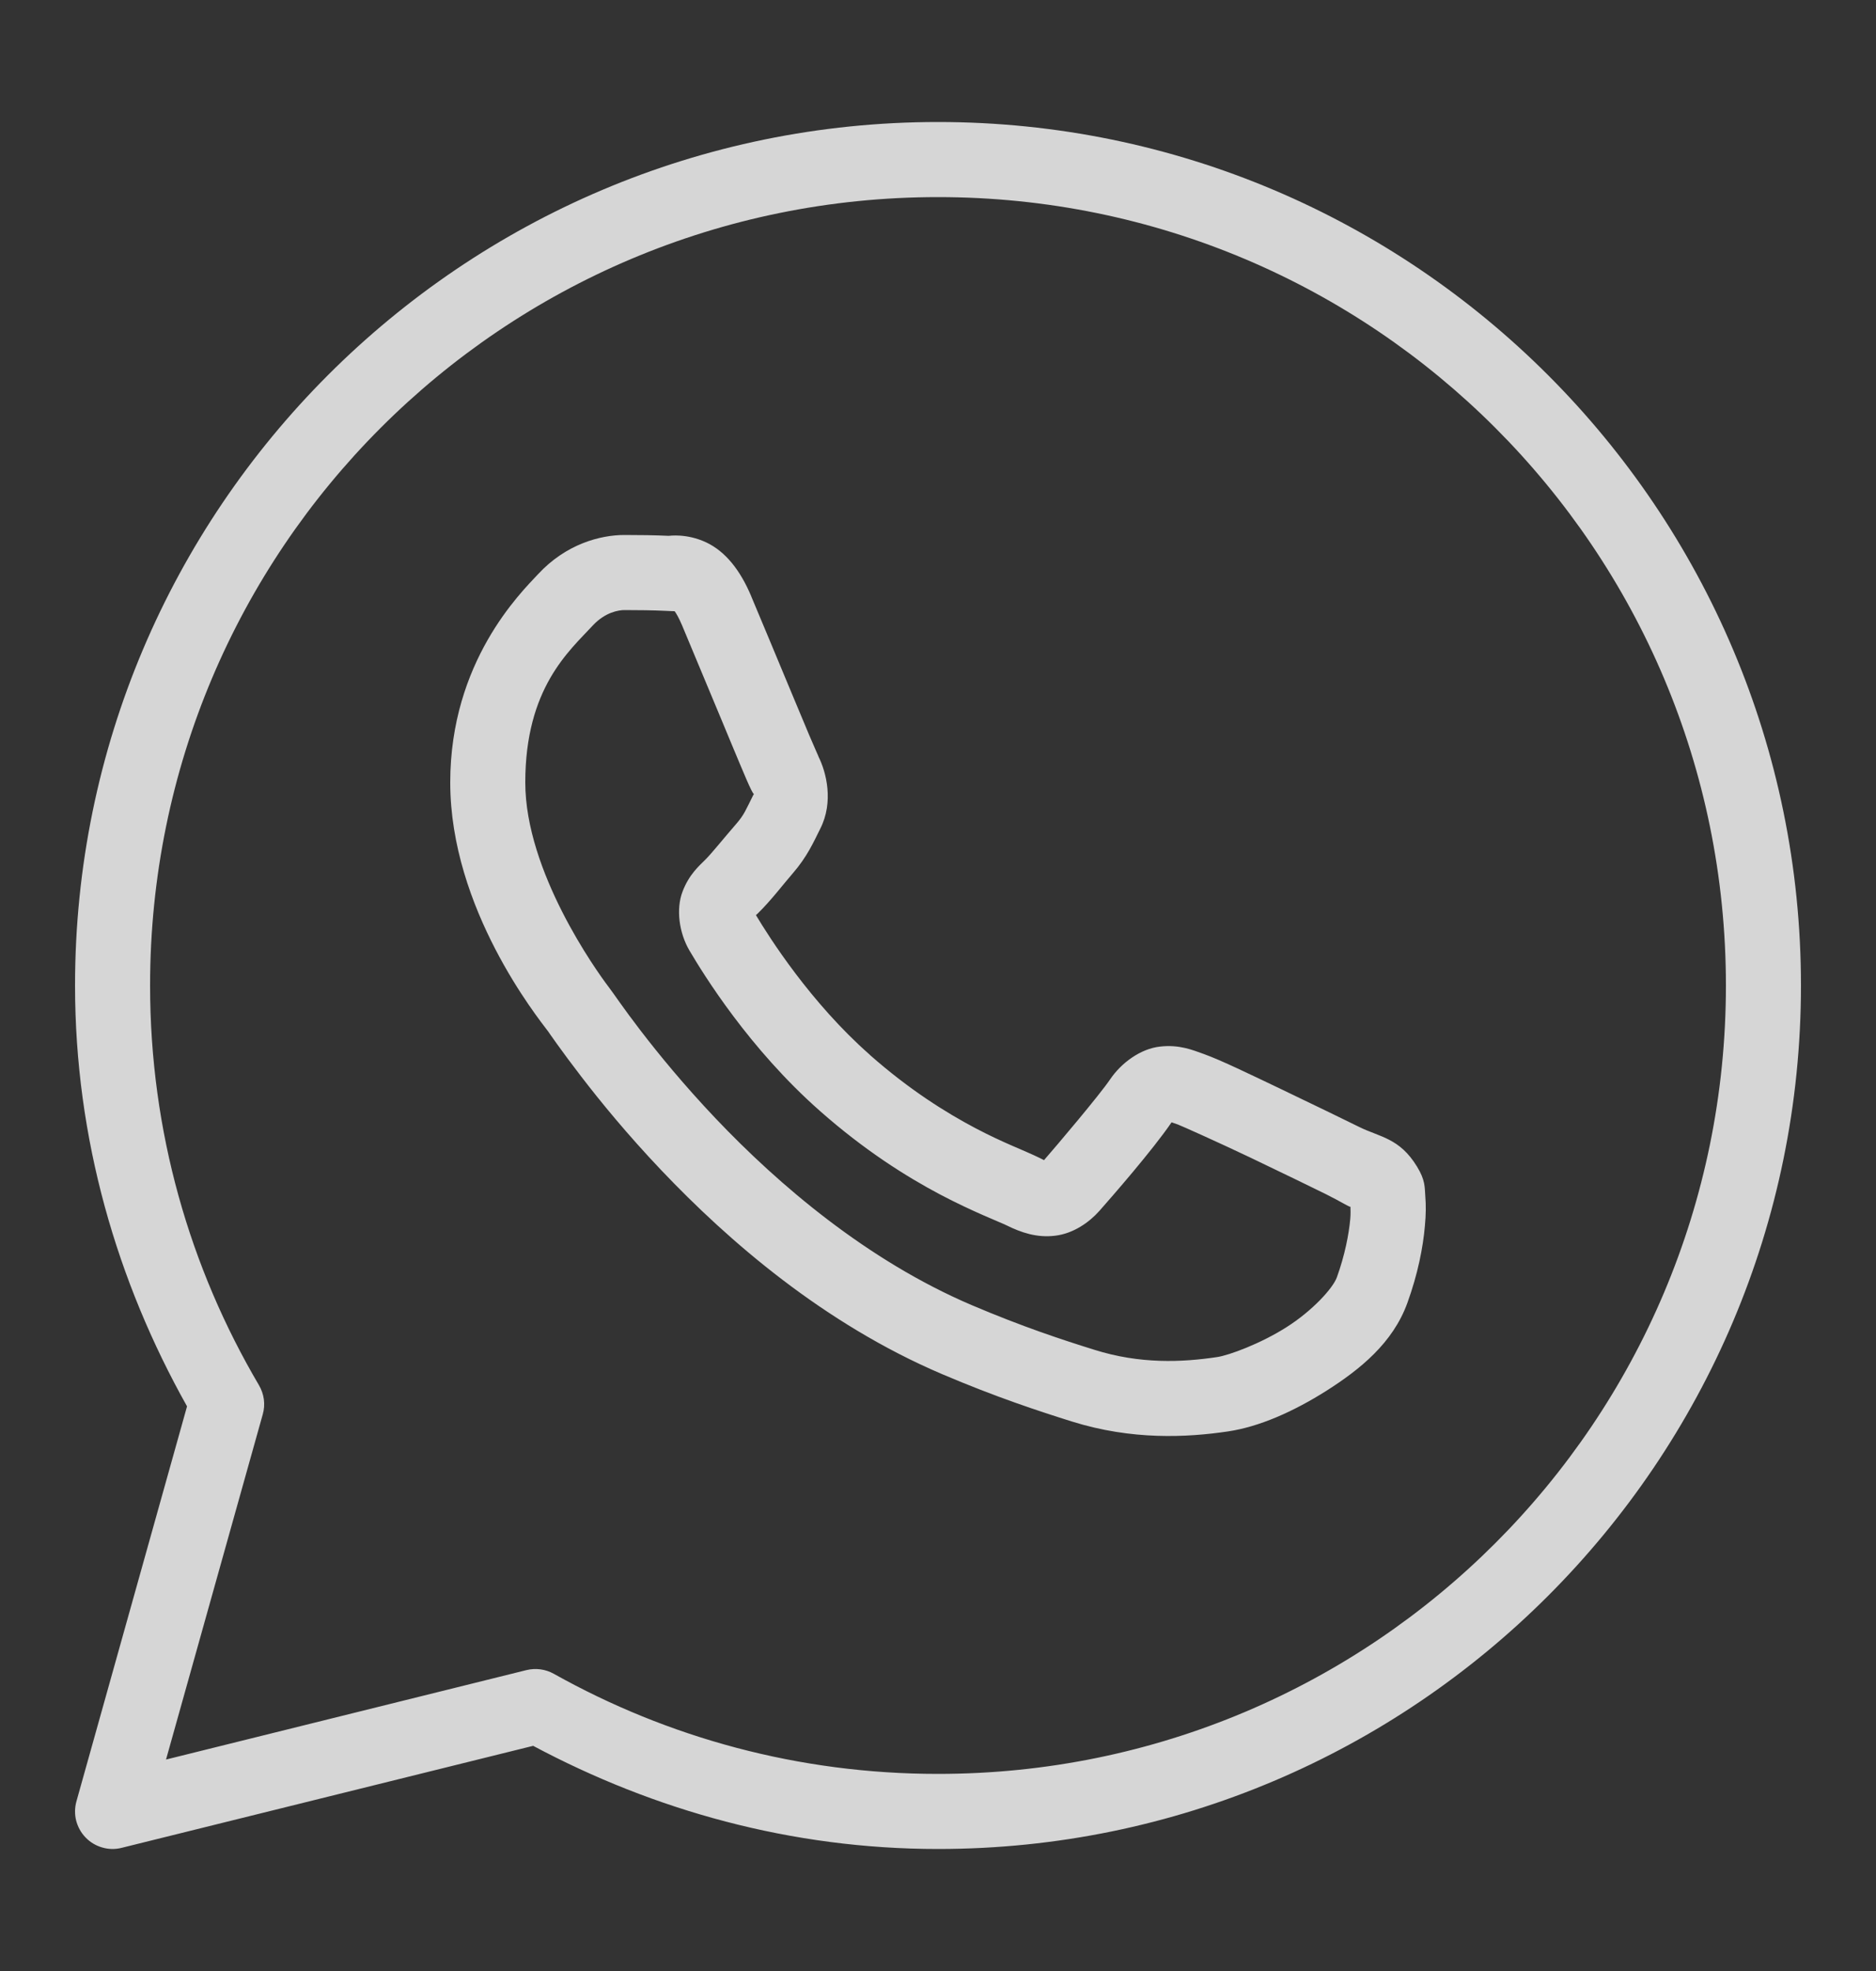 <svg width="20" height="21" viewBox="0 0 20 21" fill="none" xmlns="http://www.w3.org/2000/svg">
<rect x="0" y="0" width="20" height="21" fill="#333333" stroke="none"/>
<path d="M10 1.3C4.924 1.3 0.8 5.424 0.8 10.5C0.8 12.132 1.247 13.654 1.994 14.984L0.815 19.192C0.796 19.259 0.795 19.331 0.812 19.398C0.83 19.466 0.864 19.528 0.913 19.578C0.962 19.629 1.023 19.665 1.09 19.684C1.157 19.704 1.228 19.705 1.296 19.688L5.684 18.601C6.974 19.289 8.437 19.7 10 19.7C15.076 19.7 19.2 15.576 19.2 10.5C19.2 5.424 15.076 1.3 10 1.3ZM10 2.1C14.644 2.1 18.4 5.856 18.4 10.5C18.4 15.144 14.644 18.9 10 18.9C8.511 18.9 7.117 18.512 5.905 17.834C5.816 17.784 5.712 17.77 5.613 17.794L1.77 18.747L2.801 15.07C2.816 15.018 2.82 14.964 2.813 14.91C2.806 14.857 2.788 14.805 2.761 14.759C2.024 13.509 1.6 12.056 1.6 10.5C1.6 5.856 5.356 2.1 10 2.1ZM6.657 5.7C6.401 5.7 6.034 5.795 5.734 6.12C5.553 6.314 4.8 7.048 4.8 8.337C4.8 9.682 5.733 10.842 5.845 10.991H5.846V10.992C5.835 10.978 5.989 11.201 6.195 11.468C6.4 11.735 6.687 12.086 7.048 12.466C7.769 13.225 8.783 14.103 10.042 14.64C10.622 14.887 11.079 15.036 11.426 15.145C12.068 15.346 12.653 15.316 13.092 15.251C13.421 15.202 13.783 15.044 14.141 14.818C14.498 14.591 14.849 14.31 15.004 13.882C15.115 13.575 15.171 13.292 15.191 13.059C15.202 12.942 15.203 12.839 15.195 12.744C15.188 12.648 15.196 12.575 15.107 12.43C14.921 12.124 14.71 12.116 14.49 12.007C14.368 11.947 14.02 11.777 13.67 11.61C13.322 11.444 13.02 11.297 12.834 11.23C12.716 11.188 12.573 11.127 12.366 11.151C12.159 11.174 11.954 11.324 11.835 11.5C11.722 11.667 11.268 12.203 11.13 12.361C11.128 12.36 11.14 12.365 11.085 12.338C10.914 12.254 10.704 12.181 10.395 12.018C10.085 11.854 9.697 11.613 9.273 11.239V11.238C8.641 10.682 8.199 9.984 8.059 9.75C8.069 9.739 8.058 9.752 8.078 9.733L8.079 9.732C8.222 9.592 8.348 9.424 8.455 9.301C8.606 9.126 8.673 8.973 8.745 8.829C8.89 8.543 8.809 8.227 8.726 8.062V8.061C8.732 8.072 8.681 7.96 8.626 7.83C8.571 7.7 8.501 7.532 8.426 7.352C8.276 6.993 8.109 6.59 8.009 6.354V6.353C7.892 6.075 7.734 5.875 7.527 5.778C7.319 5.681 7.136 5.709 7.129 5.709H7.128C6.98 5.702 6.818 5.7 6.657 5.7ZM6.657 6.5C6.811 6.5 6.963 6.502 7.091 6.508C7.222 6.514 7.213 6.515 7.188 6.503C7.163 6.491 7.197 6.487 7.272 6.664C7.369 6.895 7.537 7.3 7.688 7.66C7.763 7.84 7.833 8.01 7.889 8.142C7.945 8.275 7.976 8.349 8.011 8.42V8.42L8.012 8.421C8.046 8.489 8.043 8.446 8.031 8.47C7.947 8.637 7.935 8.678 7.85 8.777C7.72 8.926 7.587 9.093 7.517 9.162C7.456 9.223 7.345 9.317 7.276 9.501C7.206 9.685 7.239 9.938 7.35 10.127C7.498 10.378 7.986 11.172 8.744 11.839C9.221 12.26 9.666 12.538 10.021 12.726C10.376 12.913 10.666 13.023 10.73 13.055C10.884 13.131 11.052 13.19 11.248 13.166C11.443 13.143 11.611 13.024 11.719 12.903L11.72 12.902C11.862 12.741 12.286 12.256 12.49 11.958C12.498 11.961 12.496 11.959 12.563 11.983V11.984H12.564C12.595 11.995 12.982 12.168 13.327 12.332C13.671 12.496 14.021 12.667 14.135 12.723C14.299 12.805 14.377 12.857 14.397 12.858C14.398 12.893 14.4 12.931 14.395 12.989C14.38 13.15 14.338 13.372 14.252 13.61C14.209 13.727 13.99 13.967 13.713 14.142C13.437 14.317 13.1 14.441 12.975 14.459C12.6 14.515 12.155 14.535 11.666 14.381C11.326 14.275 10.904 14.137 10.356 13.904C9.246 13.43 8.302 12.625 7.628 11.915C7.291 11.56 7.021 11.23 6.829 10.98C6.637 10.73 6.553 10.6 6.484 10.509L6.483 10.508C6.359 10.344 5.6 9.288 5.6 8.337C5.6 7.331 6.067 6.937 6.32 6.664C6.453 6.521 6.598 6.5 6.657 6.5Z" fill="white" fill-opacity="0.8"/>
</svg>
